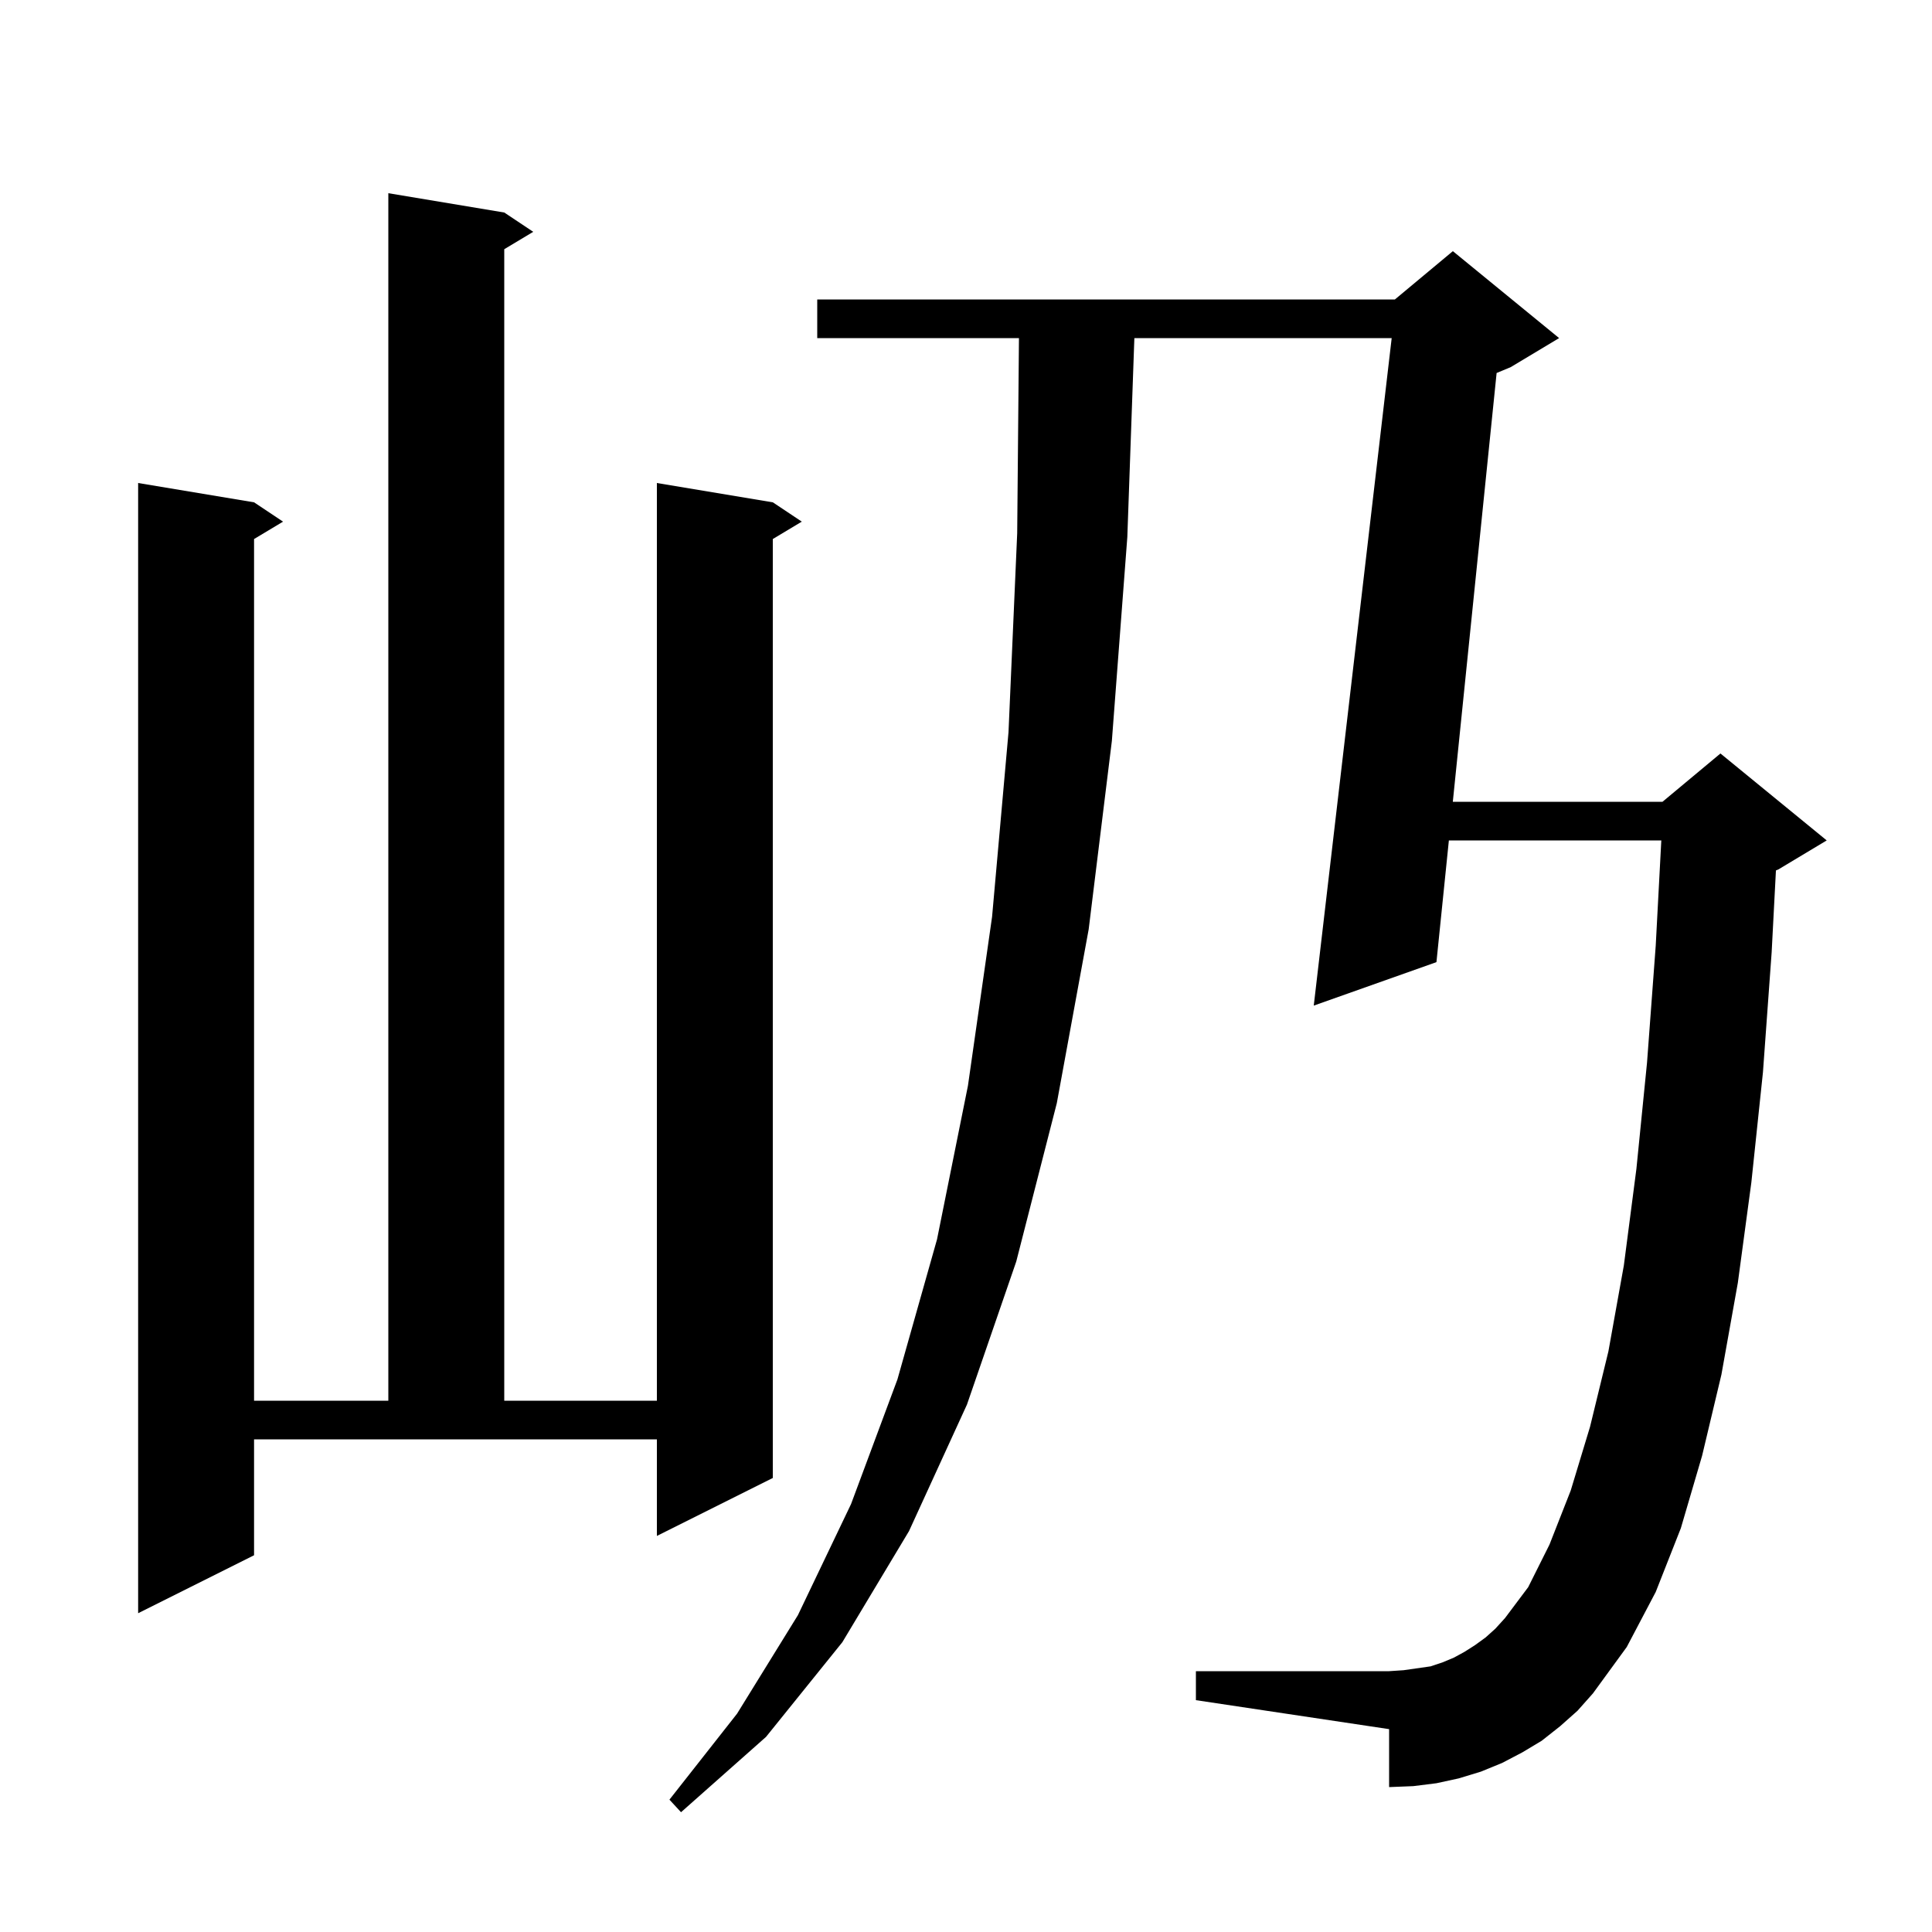 <svg xmlns="http://www.w3.org/2000/svg" xmlns:xlink="http://www.w3.org/1999/xlink" version="1.1" baseProfile="full" viewBox="0 0 200 200" width="200" height="200">
<g fill="black">
<path d="M 161.5 178.7 L 159.6 180.2 L 157.6 181.4 L 155.5 182.5 L 153.3 183.4 L 151.0 184.1 L 148.7 184.6 L 146.3 184.9 L 143.8 185.0 L 143.8 179.0 L 123.8 176.0 L 123.8 173.0 L 143.8 173.0 L 145.3 172.9 L 148.1 172.5 L 149.3 172.1 L 150.5 171.6 L 151.6 171.0 L 152.7 170.3 L 153.8 169.5 L 154.8 168.6 L 155.8 167.5 L 158.2 164.3 L 160.4 159.9 L 162.6 154.3 L 164.6 147.7 L 166.5 139.9 L 168.1 131.0 L 169.4 121.0 L 170.5 110.0 L 171.4 97.9 L 171.978 87.0 L 149.987 87.0 L 148.7 99.6 L 136.0 104.1 L 144.067 35.0 L 117.429 35.0 L 116.7 55.6 L 115.1 76.7 L 112.7 96.2 L 109.4 114.2 L 105.2 130.6 L 100.1 145.4 L 94.1 158.5 L 87.2 170.0 L 79.3 179.8 L 70.5 187.6 L 69.3 186.3 L 76.3 177.4 L 82.6 167.2 L 88.1 155.7 L 92.9 142.8 L 97.0 128.3 L 100.2 112.4 L 102.7 94.9 L 104.4 75.8 L 105.3 55.2 L 105.482 35.0 L 84.6 35.0 L 84.6 31.0 L 144.4 31.0 L 150.4 26.0 L 161.4 35.0 L 156.4 38.0 L 154.929 38.613 L 150.395 83.0 L 172.1 83.0 L 178.1 78.0 L 189.1 87.0 L 184.1 90.0 L 183.844 90.107 L 183.4 98.6 L 182.5 111.0 L 181.3 122.4 L 179.9 132.8 L 178.2 142.3 L 176.2 150.7 L 174.0 158.2 L 171.4 164.8 L 168.4 170.5 L 164.9 175.3 L 163.3 177.1 Z M 26.3 161.0 L 14.3 167.0 L 14.3 50.0 L 26.3 52.0 L 29.3 54.0 L 26.3 55.8 L 26.3 145.0 L 40.2 145.0 L 40.2 20.0 L 52.2 22.0 L 55.2 24.0 L 52.2 25.8 L 52.2 145.0 L 68.0 145.0 L 68.0 50.0 L 80.0 52.0 L 83.0 54.0 L 80.0 55.8 L 80.0 153.0 L 68.0 159.0 L 68.0 149.0 L 26.3 149.0 Z " />
</g>
</svg>
